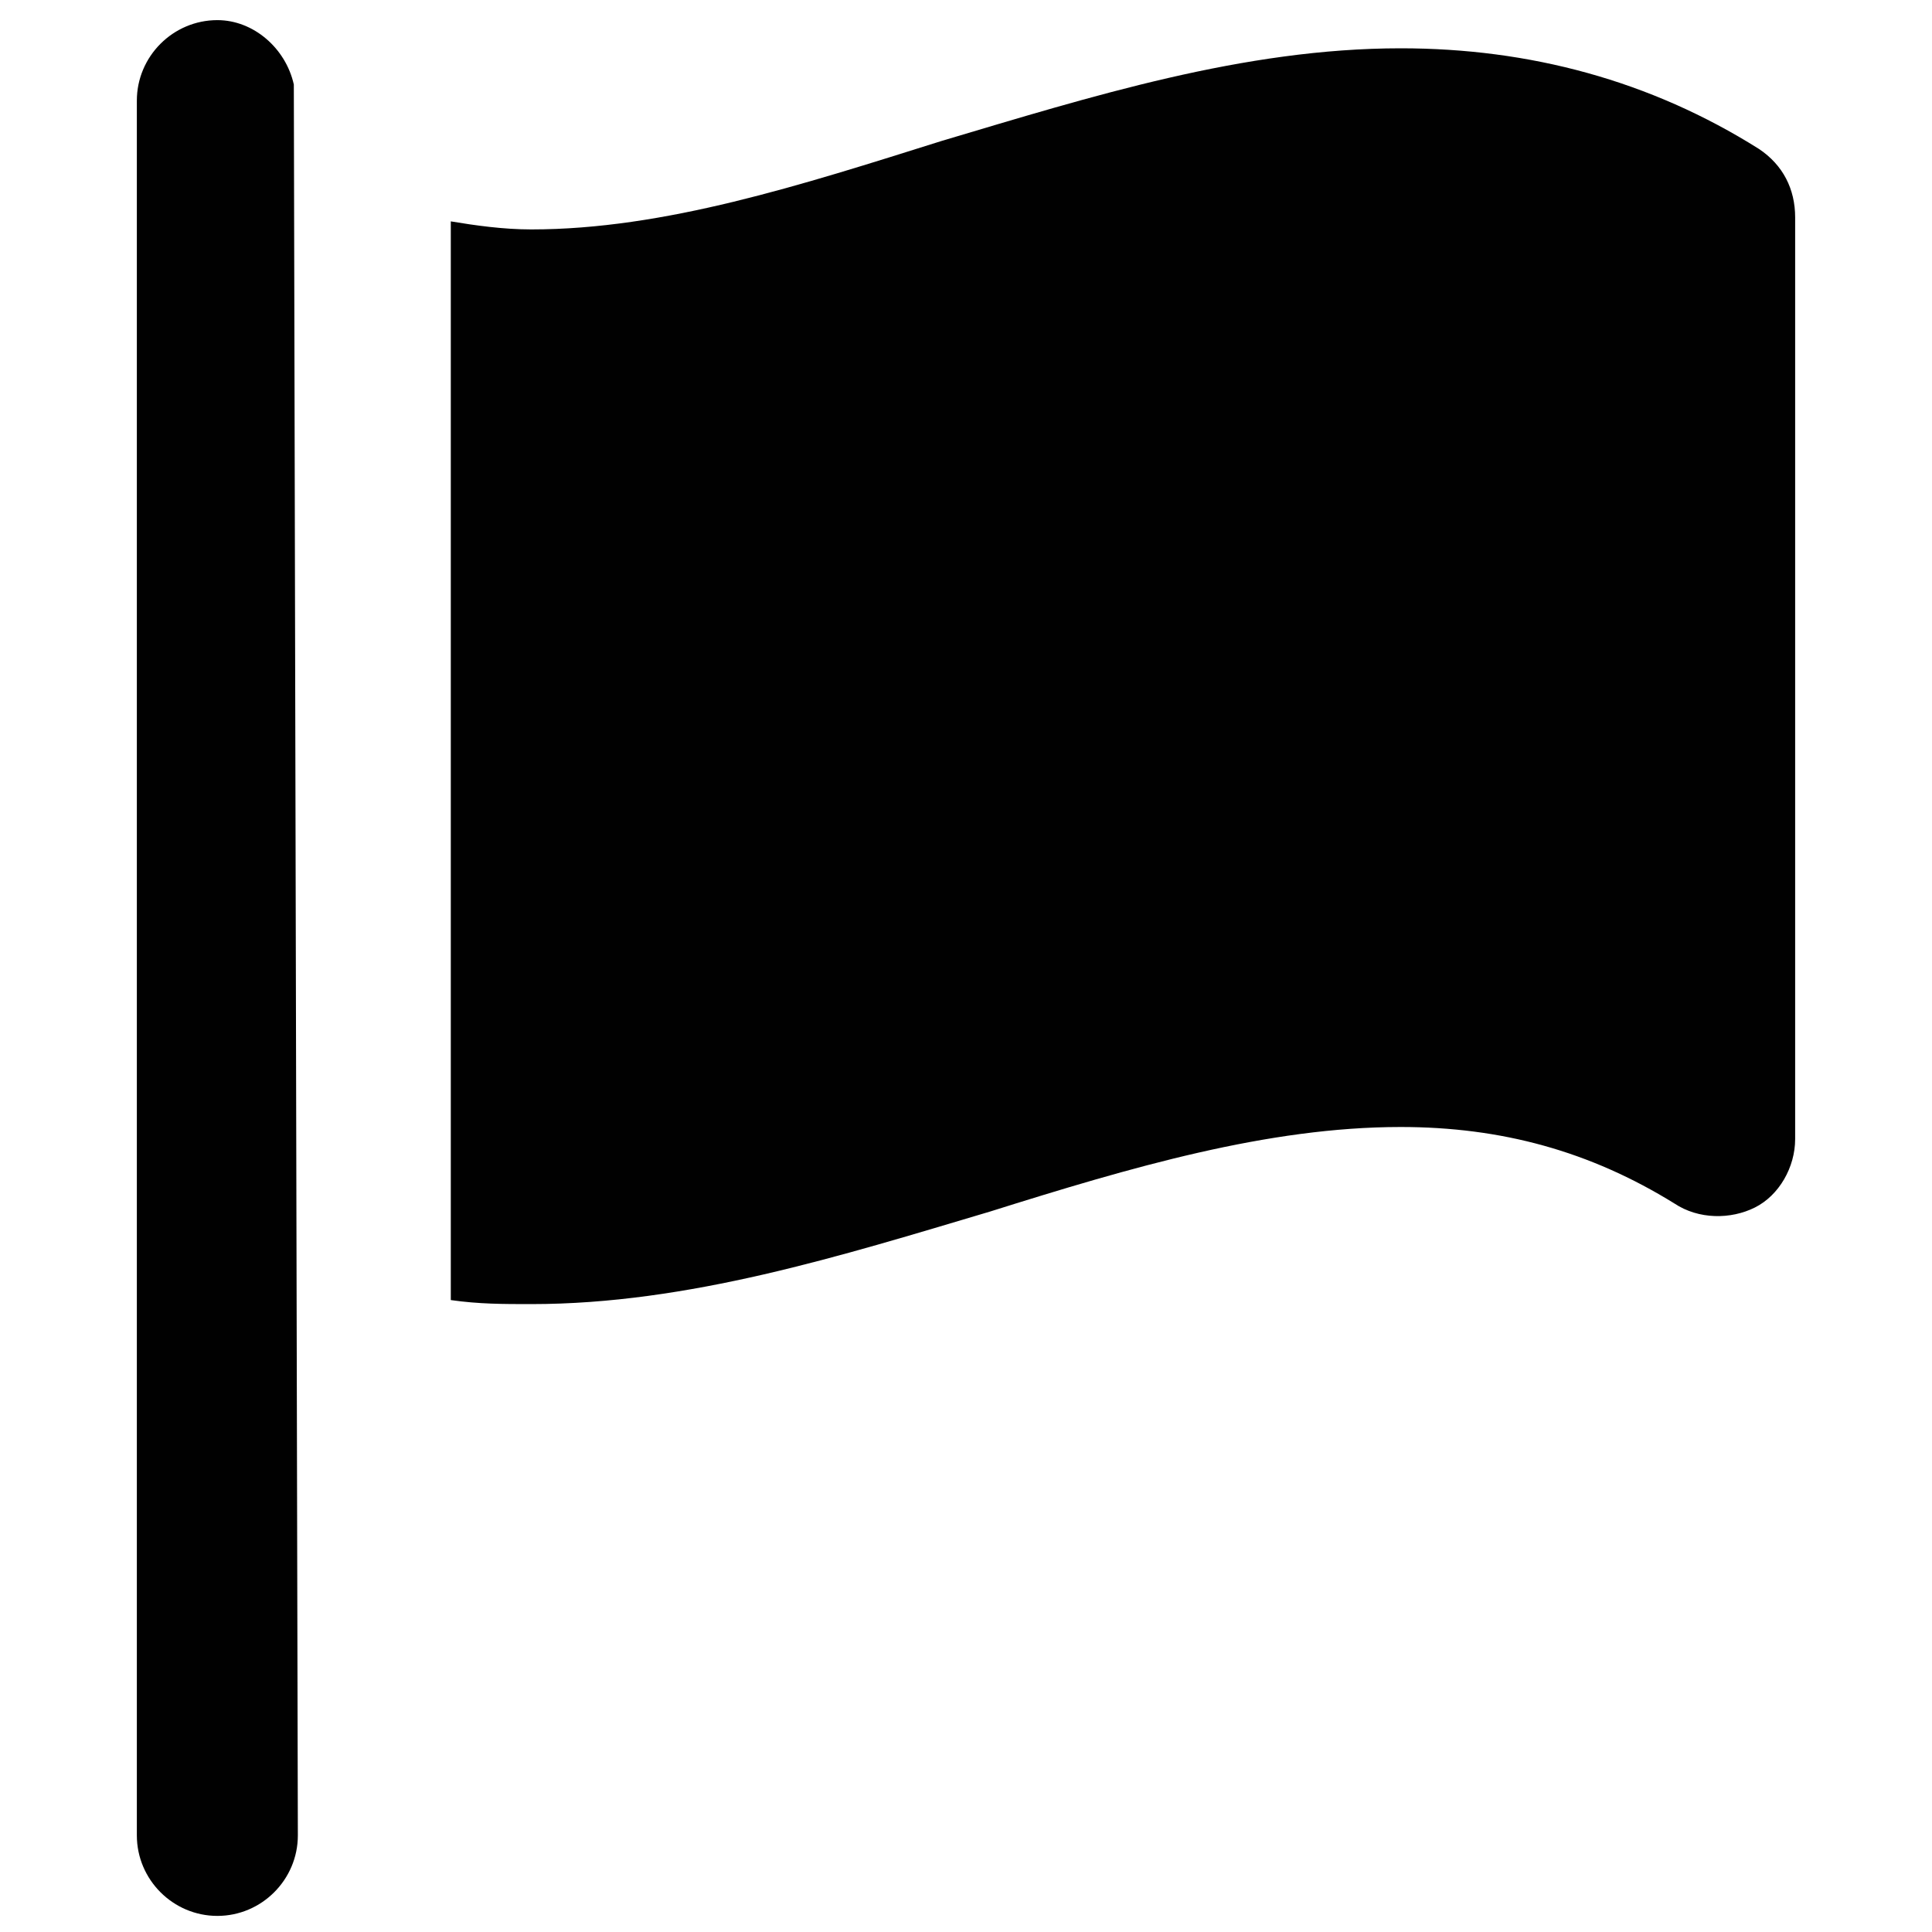 <?xml version="1.0" encoding="utf-8"?>
<!-- Generator: Adobe Illustrator 18.0.0, SVG Export Plug-In . SVG Version: 6.00 Build 0)  -->
<!DOCTYPE svg PUBLIC "-//W3C//DTD SVG 1.1//EN" "http://www.w3.org/Graphics/SVG/1.1/DTD/svg11.dtd">
<svg version="1.1" id="Layer_1" xmlns="http://www.w3.org/2000/svg" xmlns:xlink="http://www.w3.org/1999/xlink" x="0px" y="0px"
	 viewBox="0 0 48 48" enable-background="new 0 0 48 48" xml:space="preserve">
<g>
	<path fill="#010101" d="M43.7,3.7C41,2,38,1.2,34.8,1.2c-3.9,0-7.7,1.2-11.4,2.3c-3.5,1.1-6.9,2.2-10.2,2.2c-0.7,0-1.4-0.1-2-0.2
		v26.8c0.7,0.1,1.3,0.1,2,0.1h0c3.9,0,7.7-1.2,11.4-2.3C28.1,29,31.5,28,34.8,28c2.5,0,4.7,0.6,6.8,1.9c0.6,0.4,1.4,0.4,2,0.1
		c0.6-0.3,1-1,1-1.7V5.4C44.6,4.7,44.3,4.1,43.7,3.7z"/>
	<path fill="#010101" d="M7.3,2.1c-0.2-0.9-1-1.6-1.9-1.6c-1.1,0-2,0.9-2,2v2.9v22.9v17.3c0,1.1,0.9,2,2,2s2-0.9,2-2L7.3,2.1z"/>
</g>
</svg>
